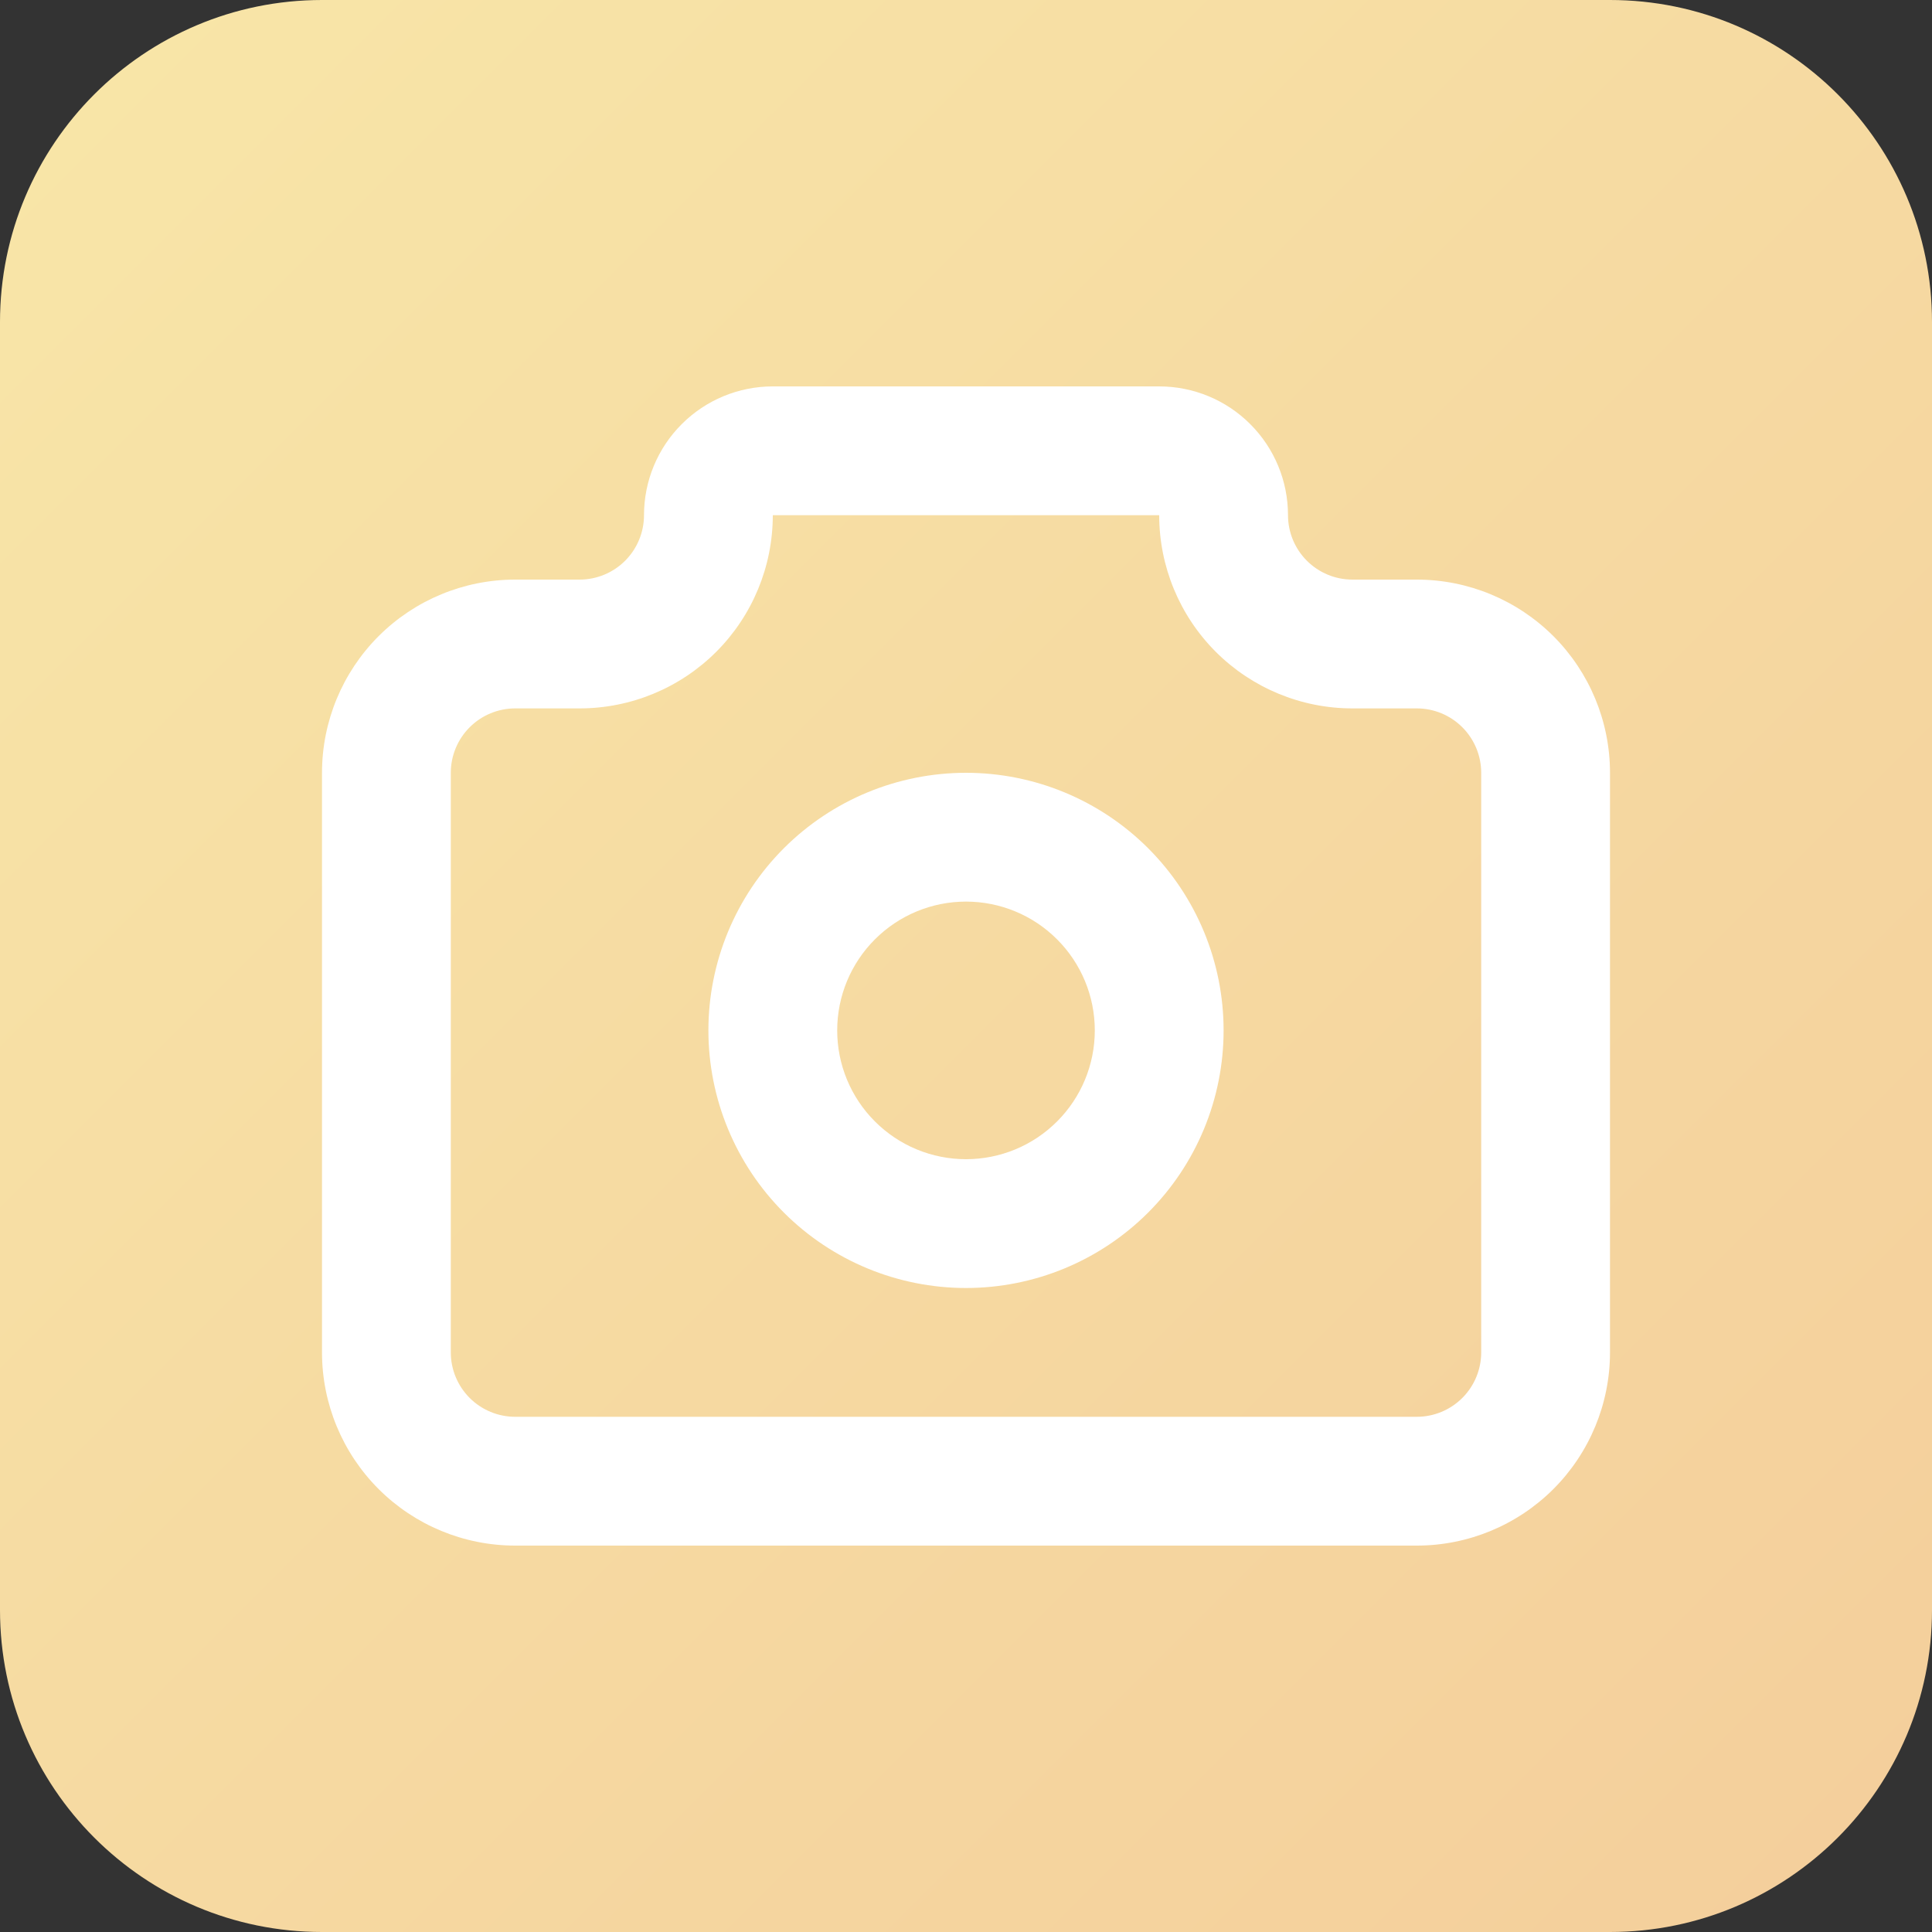 <?xml version="1.0" encoding="UTF-8"?>
<svg xmlns="http://www.w3.org/2000/svg" width="60" height="60" viewBox="0 0 60 60" fill="none">
  <rect x="0" y="0" width="60" height="60" fill="#333333" stroke="none"/>
  <g clip-path="url(#clip0_2318_6044)">
    <path d="M0 10C0 4.477 4.477 0 10 0H50C55.523 0 60 4.477 60 10V50C60 55.523 55.523 60 50 60H10C4.477 60 0 55.523 0 50V10Z" fill="url(#paint0_linear_2318_6044)"></path>
    <path fill-rule="evenodd" clip-rule="evenodd" d="M21.172 13.172C21.922 12.421 22.939 12 24 12H36C37.061 12 38.078 12.421 38.828 13.172C39.579 13.922 40 14.939 40 16C40 16.53 40.211 17.039 40.586 17.414C40.961 17.789 41.47 18 42 18H44C45.591 18 47.117 18.632 48.243 19.757C49.368 20.883 50 22.409 50 24V42C50 43.591 49.368 45.117 48.243 46.243C47.117 47.368 45.591 48 44 48H16C14.409 48 12.883 47.368 11.757 46.243C10.632 45.117 10 43.591 10 42V24C10 22.409 10.632 20.883 11.757 19.757C12.883 18.632 14.409 18 16 18H18C18.53 18 19.039 17.789 19.414 17.414C19.789 17.039 20 16.53 20 16C20 14.939 20.421 13.922 21.172 13.172ZM36 16L24 16C24 17.591 23.368 19.117 22.243 20.243C21.117 21.368 19.591 22 18 22H16C15.47 22 14.961 22.211 14.586 22.586C14.211 22.961 14 23.47 14 24V42C14 42.53 14.211 43.039 14.586 43.414C14.961 43.789 15.47 44 16 44H44C44.53 44 45.039 43.789 45.414 43.414C45.789 43.039 46 42.53 46 42V24C46 23.47 45.789 22.961 45.414 22.586C45.039 22.211 44.53 22 44 22H42C40.409 22 38.883 21.368 37.757 20.243C36.632 19.117 36 17.591 36 16ZM24.343 26.343C25.843 24.843 27.878 24 30 24C32.122 24 34.157 24.843 35.657 26.343C37.157 27.843 38 29.878 38 32C38 34.122 37.157 36.157 35.657 37.657C34.157 39.157 32.122 40 30 40C27.878 40 25.843 39.157 24.343 37.657C22.843 36.157 22 34.122 22 32C22 29.878 22.843 27.843 24.343 26.343ZM30 28C28.939 28 27.922 28.421 27.172 29.172C26.421 29.922 26 30.939 26 32C26 33.061 26.421 34.078 27.172 34.828C27.922 35.579 28.939 36 30 36C31.061 36 32.078 35.579 32.828 34.828C33.579 34.078 34 33.061 34 32C34 30.939 33.579 29.922 32.828 29.172C32.078 28.421 31.061 28 30 28Z" fill="white"></path>
  </g>
  <defs>
    <linearGradient id="paint0_linear_2318_6044" x1="0" y1="0" x2="60" y2="60" gradientUnits="userSpaceOnUse">
      <stop stop-color="#F8E6A8"></stop>
      <stop offset="1" stop-color="#F4CE9B"></stop>
    </linearGradient>
    <clipPath id="clip0_2318_6044">
      <rect width="60" height="60" fill="white"></rect>
    </clipPath>
  </defs>
</svg>
